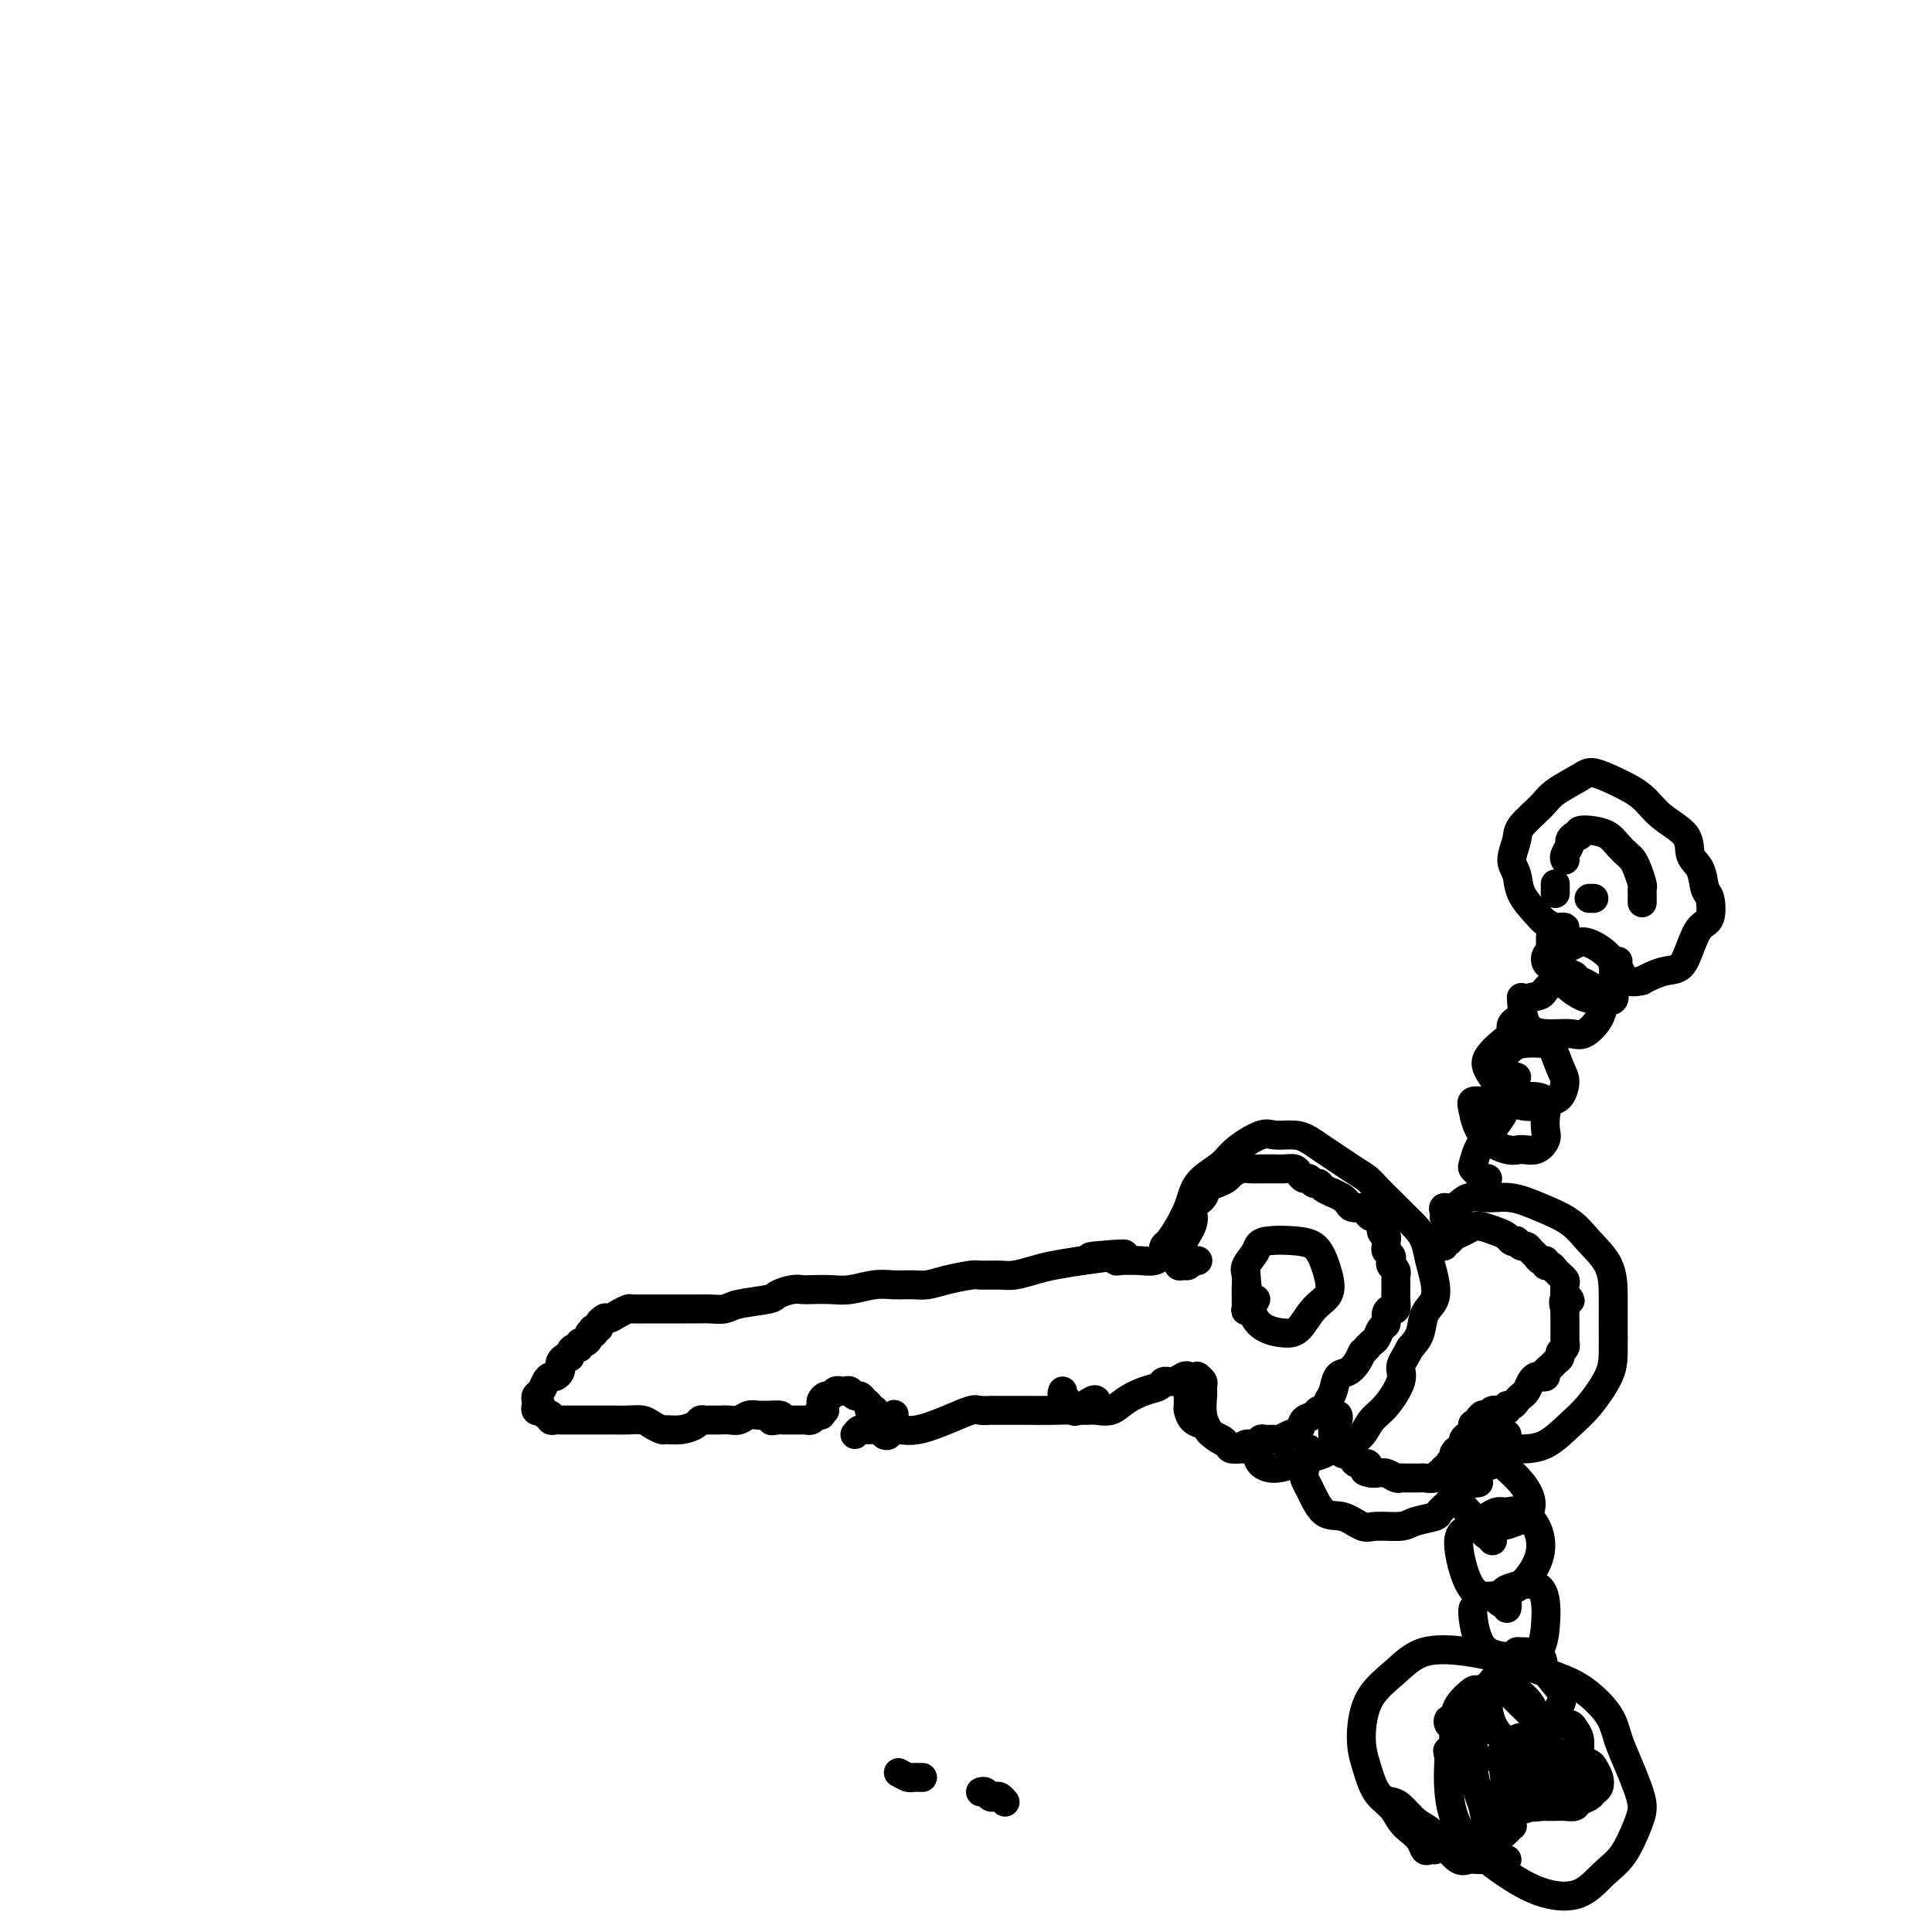 <svg viewBox='0 0 400 400' version='1.1' xmlns='http://www.w3.org/2000/svg' xmlns:xlink='http://www.w3.org/1999/xlink'><g fill='none' stroke='#000000' stroke-width='6' stroke-linecap='round' stroke-linejoin='round'><path d='M111,291c0.392,-0.107 0.785,-0.214 1,0c0.215,0.214 0.253,0.748 0,1c-0.253,0.252 -0.797,0.223 -1,0c-0.203,-0.223 -0.066,-0.641 0,-1c0.066,-0.359 0.059,-0.661 0,-1c-0.059,-0.339 -0.171,-0.717 0,-1c0.171,-0.283 0.624,-0.471 1,-1c0.376,-0.529 0.675,-1.399 1,-2c0.325,-0.601 0.675,-0.934 1,-1c0.325,-0.066 0.626,0.136 1,0c0.374,-0.136 0.822,-0.610 1,-1c0.178,-0.390 0.085,-0.696 0,-1c-0.085,-0.304 -0.164,-0.607 0,-1c0.164,-0.393 0.570,-0.875 1,-1c0.430,-0.125 0.885,0.106 1,0c0.115,-0.106 -0.110,-0.549 0,-1c0.110,-0.451 0.555,-0.908 1,-1c0.445,-0.092 0.889,0.182 1,0c0.111,-0.182 -0.111,-0.819 0,-1c0.111,-0.181 0.556,0.096 1,0c0.444,-0.096 0.889,-0.564 1,-1c0.111,-0.436 -0.111,-0.839 0,-1c0.111,-0.161 0.556,-0.081 1,0'/><path d='M123,276c1.874,-2.544 0.557,-1.403 0,-1c-0.557,0.403 -0.356,0.067 0,0c0.356,-0.067 0.865,0.136 1,0c0.135,-0.136 -0.104,-0.610 0,-1c0.104,-0.390 0.552,-0.695 1,-1'/><path d='M125,273c0.445,-0.420 0.559,0.031 1,0c0.441,-0.031 1.210,-0.544 2,-1c0.790,-0.456 1.600,-0.854 2,-1c0.400,-0.146 0.389,-0.039 1,0c0.611,0.039 1.844,0.011 3,0c1.156,-0.011 2.234,-0.003 3,0c0.766,0.003 1.220,0.002 2,0c0.780,-0.002 1.885,-0.003 3,0c1.115,0.003 2.239,0.012 3,0c0.761,-0.012 1.158,-0.044 2,0c0.842,0.044 2.130,0.166 3,0c0.870,-0.166 1.322,-0.619 3,-1c1.678,-0.381 4.584,-0.691 6,-1c1.416,-0.309 1.344,-0.619 2,-1c0.656,-0.381 2.039,-0.833 3,-1c0.961,-0.167 1.499,-0.049 2,0c0.501,0.049 0.965,0.027 2,0c1.035,-0.027 2.640,-0.060 4,0c1.360,0.060 2.474,0.213 4,0c1.526,-0.213 3.463,-0.792 5,-1c1.537,-0.208 2.675,-0.045 4,0c1.325,0.045 2.839,-0.026 4,0c1.161,0.026 1.970,0.150 3,0c1.030,-0.150 2.280,-0.575 4,-1c1.720,-0.425 3.909,-0.849 5,-1c1.091,-0.151 1.084,-0.029 2,0c0.916,0.029 2.757,-0.034 4,0c1.243,0.034 1.890,0.164 3,0c1.110,-0.164 2.683,-0.621 4,-1c1.317,-0.379 2.376,-0.680 4,-1c1.624,-0.320 3.812,-0.660 6,-1'/><path d='M224,261c15.885,-2.087 6.099,-1.305 3,-1c-3.099,0.305 0.489,0.134 2,0c1.511,-0.134 0.947,-0.231 1,0c0.053,0.231 0.725,0.790 1,1c0.275,0.210 0.154,0.071 1,0c0.846,-0.071 2.657,-0.075 4,0c1.343,0.075 2.216,0.230 3,0c0.784,-0.230 1.478,-0.845 2,-1c0.522,-0.155 0.871,0.151 1,0c0.129,-0.151 0.037,-0.757 0,-1c-0.037,-0.243 -0.018,-0.121 0,0'/><path d='M186,367c0.754,0.423 1.509,0.845 2,1c0.491,0.155 0.719,0.041 1,0c0.281,-0.041 0.614,-0.011 1,0c0.386,0.011 0.825,0.003 1,0c0.175,-0.003 0.088,-0.002 0,0'/><path d='M203,371c0.334,-0.111 0.668,-0.222 1,0c0.332,0.222 0.664,0.778 1,1c0.336,0.222 0.678,0.111 1,0c0.322,-0.111 0.625,-0.222 1,0c0.375,0.222 0.821,0.778 1,1c0.179,0.222 0.089,0.111 0,0'/><path d='M113,293c0.448,-0.113 0.897,-0.226 1,0c0.103,0.226 -0.139,0.793 0,1c0.139,0.207 0.658,0.056 1,0c0.342,-0.056 0.507,-0.015 1,0c0.493,0.015 1.314,0.004 2,0c0.686,-0.004 1.237,-0.002 2,0c0.763,0.002 1.737,0.003 3,0c1.263,-0.003 2.815,-0.011 4,0c1.185,0.011 2.004,0.041 3,0c0.996,-0.041 2.170,-0.154 3,0c0.830,0.154 1.315,0.574 2,1c0.685,0.426 1.570,0.856 2,1c0.430,0.144 0.405,-0.000 1,0c0.595,0.000 1.808,0.144 3,0c1.192,-0.144 2.361,-0.574 3,-1c0.639,-0.426 0.748,-0.846 1,-1c0.252,-0.154 0.648,-0.042 1,0c0.352,0.042 0.661,0.012 1,0c0.339,-0.012 0.710,-0.007 1,0c0.290,0.007 0.501,0.016 1,0c0.499,-0.016 1.285,-0.057 2,0c0.715,0.057 1.357,0.211 2,0c0.643,-0.211 1.286,-0.789 2,-1c0.714,-0.211 1.498,-0.057 2,0c0.502,0.057 0.722,0.015 1,0c0.278,-0.015 0.613,-0.004 1,0c0.387,0.004 0.825,0.001 1,0c0.175,-0.001 0.088,-0.001 0,0'/><path d='M160,293c3.510,-0.238 0.786,0.668 0,1c-0.786,0.332 0.367,0.089 1,0c0.633,-0.089 0.747,-0.024 1,0c0.253,0.024 0.646,0.006 1,0c0.354,-0.006 0.668,-0.002 1,0c0.332,0.002 0.680,0.002 1,0c0.320,-0.002 0.610,-0.004 1,0c0.390,0.004 0.879,0.016 1,0c0.121,-0.016 -0.125,-0.060 0,0c0.125,0.060 0.621,0.222 1,0c0.379,-0.222 0.640,-0.829 1,-1c0.360,-0.171 0.817,0.094 1,0c0.183,-0.094 0.091,-0.547 0,-1'/><path d='M170,292c1.544,-0.106 0.403,0.130 0,0c-0.403,-0.130 -0.067,-0.627 0,-1c0.067,-0.373 -0.136,-0.622 0,-1c0.136,-0.378 0.610,-0.886 1,-1c0.390,-0.114 0.696,0.166 1,0c0.304,-0.166 0.606,-0.778 1,-1c0.394,-0.222 0.879,-0.056 1,0c0.121,0.056 -0.122,0.000 0,0c0.122,-0.000 0.610,0.056 1,0c0.390,-0.056 0.683,-0.222 1,0c0.317,0.222 0.658,0.834 1,1c0.342,0.166 0.684,-0.113 1,0c0.316,0.113 0.606,0.618 1,1c0.394,0.382 0.890,0.641 1,1c0.110,0.359 -0.167,0.817 0,1c0.167,0.183 0.780,0.090 1,0c0.220,-0.090 0.049,-0.179 0,0c-0.049,0.179 0.024,0.626 0,1c-0.024,0.374 -0.146,0.676 0,1c0.146,0.324 0.560,0.670 1,1c0.440,0.330 0.906,0.645 1,1c0.094,0.355 -0.185,0.750 0,1c0.185,0.250 0.833,0.356 1,0c0.167,-0.356 -0.147,-1.173 0,-2c0.147,-0.827 0.756,-1.665 1,-2c0.244,-0.335 0.122,-0.168 0,0'/><path d='M177,297c0.331,-0.423 0.662,-0.845 1,-1c0.338,-0.155 0.684,-0.041 1,0c0.316,0.041 0.601,0.011 1,0c0.399,-0.011 0.912,-0.001 1,0c0.088,0.001 -0.249,-0.005 0,0c0.249,0.005 1.086,0.022 2,0c0.914,-0.022 1.907,-0.083 3,0c1.093,0.083 2.286,0.309 4,0c1.714,-0.309 3.949,-1.155 6,-2c2.051,-0.845 3.918,-1.691 5,-2c1.082,-0.309 1.378,-0.083 2,0c0.622,0.083 1.569,0.022 2,0c0.431,-0.022 0.347,-0.007 1,0c0.653,0.007 2.043,0.004 3,0c0.957,-0.004 1.482,-0.009 3,0c1.518,0.009 4.028,0.030 6,0c1.972,-0.030 3.404,-0.113 4,0c0.596,0.113 0.356,0.422 1,0c0.644,-0.422 2.173,-1.575 3,-2c0.827,-0.425 0.950,-0.121 1,0c0.050,0.121 0.025,0.061 0,0'/><path d='M220,288c-0.120,0.332 -0.240,0.663 0,1c0.240,0.337 0.841,0.679 1,1c0.159,0.321 -0.124,0.622 0,1c0.124,0.378 0.655,0.835 1,1c0.345,0.165 0.503,0.038 1,0c0.497,-0.038 1.333,0.011 2,0c0.667,-0.011 1.167,-0.083 2,0c0.833,0.083 2.001,0.319 3,0c0.999,-0.319 1.829,-1.195 3,-2c1.171,-0.805 2.685,-1.540 4,-2c1.315,-0.460 2.433,-0.646 3,-1c0.567,-0.354 0.583,-0.876 1,-1c0.417,-0.124 1.236,0.152 2,0c0.764,-0.152 1.473,-0.731 2,-1c0.527,-0.269 0.873,-0.230 1,0c0.127,0.230 0.034,0.649 0,1c-0.034,0.351 -0.009,0.633 0,1c0.009,0.367 0.003,0.819 0,1c-0.003,0.181 -0.001,0.090 0,0'/><path d='M243,259c-0.314,-0.027 -0.628,-0.054 -1,0c-0.372,0.054 -0.800,0.187 -1,0c-0.200,-0.187 -0.170,-0.696 0,-1c0.170,-0.304 0.480,-0.402 1,-1c0.520,-0.598 1.249,-1.696 2,-3c0.751,-1.304 1.525,-2.813 2,-4c0.475,-1.187 0.652,-2.053 1,-3c0.348,-0.947 0.868,-1.977 2,-3c1.132,-1.023 2.876,-2.040 4,-3c1.124,-0.960 1.627,-1.863 3,-3c1.373,-1.137 3.617,-2.509 5,-3c1.383,-0.491 1.907,-0.101 3,0c1.093,0.101 2.757,-0.086 4,0c1.243,0.086 2.066,0.446 3,1c0.934,0.554 1.978,1.302 3,2c1.022,0.698 2.021,1.346 3,2c0.979,0.654 1.938,1.315 3,2c1.062,0.685 2.227,1.394 3,2c0.773,0.606 1.152,1.109 2,2c0.848,0.891 2.163,2.170 3,3c0.837,0.830 1.194,1.211 2,2c0.806,0.789 2.060,1.986 3,3c0.940,1.014 1.565,1.845 2,3c0.435,1.155 0.678,2.634 1,4c0.322,1.366 0.722,2.620 1,4c0.278,1.380 0.435,2.885 0,4c-0.435,1.115 -1.463,1.839 -2,3c-0.537,1.161 -0.582,2.760 -1,4c-0.418,1.240 -1.209,2.120 -2,3'/><path d='M292,279c-1.264,2.342 -1.923,3.197 -2,4c-0.077,0.803 0.430,1.553 0,3c-0.430,1.447 -1.796,3.592 -3,5c-1.204,1.408 -2.247,2.079 -3,3c-0.753,0.921 -1.216,2.092 -2,3c-0.784,0.908 -1.889,1.552 -3,2c-1.111,0.448 -2.229,0.699 -3,1c-0.771,0.301 -1.194,0.653 -2,1c-0.806,0.347 -1.994,0.689 -3,1c-1.006,0.311 -1.829,0.591 -3,1c-1.171,0.409 -2.689,0.947 -4,1c-1.311,0.053 -2.415,-0.381 -3,-1c-0.585,-0.619 -0.649,-1.424 -1,-2c-0.351,-0.576 -0.988,-0.922 -2,-1c-1.012,-0.078 -2.401,0.113 -3,0c-0.599,-0.113 -0.410,-0.531 -1,-1c-0.590,-0.469 -1.961,-0.990 -3,-2c-1.039,-1.010 -1.746,-2.509 -2,-4c-0.254,-1.491 -0.054,-2.974 0,-4c0.054,-1.026 -0.037,-1.595 0,-2c0.037,-0.405 0.202,-0.648 0,-1c-0.202,-0.352 -0.772,-0.815 -1,-1c-0.228,-0.185 -0.114,-0.093 0,0'/><path d='M248,261c-0.447,0.031 -0.894,0.062 -1,0c-0.106,-0.062 0.129,-0.218 0,0c-0.129,0.218 -0.621,0.811 -1,1c-0.379,0.189 -0.643,-0.025 -1,0c-0.357,0.025 -0.805,0.288 -1,0c-0.195,-0.288 -0.136,-1.126 0,-2c0.136,-0.874 0.350,-1.782 1,-3c0.650,-1.218 1.735,-2.746 2,-4c0.265,-1.254 -0.290,-2.234 0,-3c0.290,-0.766 1.425,-1.318 2,-2c0.575,-0.682 0.591,-1.493 1,-2c0.409,-0.507 1.211,-0.710 2,-1c0.789,-0.290 1.563,-0.666 2,-1c0.437,-0.334 0.536,-0.625 1,-1c0.464,-0.375 1.293,-0.832 2,-1c0.707,-0.168 1.291,-0.045 2,0c0.709,0.045 1.542,0.011 2,0c0.458,-0.011 0.543,-0.000 1,0c0.457,0.000 1.288,-0.010 2,0c0.712,0.010 1.304,0.040 2,0c0.696,-0.040 1.496,-0.150 2,0c0.504,0.150 0.713,0.561 1,1c0.287,0.439 0.653,0.905 1,1c0.347,0.095 0.675,-0.181 1,0c0.325,0.181 0.648,0.819 1,1c0.352,0.181 0.734,-0.096 1,0c0.266,0.096 0.418,0.564 1,1c0.582,0.436 1.595,0.839 2,1c0.405,0.161 0.203,0.081 0,0'/><path d='M276,247c1.948,0.955 1.818,0.844 2,1c0.182,0.156 0.675,0.581 1,1c0.325,0.419 0.482,0.834 1,1c0.518,0.166 1.395,0.082 2,0c0.605,-0.082 0.937,-0.164 1,0c0.063,0.164 -0.142,0.572 0,1c0.142,0.428 0.630,0.874 1,1c0.370,0.126 0.621,-0.068 1,0c0.379,0.068 0.886,0.400 1,1c0.114,0.600 -0.167,1.470 0,2c0.167,0.530 0.780,0.719 1,1c0.220,0.281 0.045,0.653 0,1c-0.045,0.347 0.039,0.671 0,1c-0.039,0.329 -0.203,0.665 0,1c0.203,0.335 0.772,0.668 1,1c0.228,0.332 0.114,0.661 0,1c-0.114,0.339 -0.227,0.686 0,1c0.227,0.314 0.793,0.594 1,1c0.207,0.406 0.055,0.937 0,1c-0.055,0.063 -0.014,-0.343 0,0c0.014,0.343 0.001,1.436 0,2c-0.001,0.564 0.010,0.598 0,1c-0.010,0.402 -0.040,1.173 0,2c0.040,0.827 0.151,1.712 0,2c-0.151,0.288 -0.565,-0.021 -1,0c-0.435,0.021 -0.890,0.373 -1,1c-0.110,0.627 0.125,1.530 0,2c-0.125,0.470 -0.611,0.507 -1,1c-0.389,0.493 -0.682,1.440 -1,2c-0.318,0.560 -0.662,0.731 -1,1c-0.338,0.269 -0.669,0.634 -1,1'/><path d='M283,279c-1.119,1.374 -0.916,0.809 -1,1c-0.084,0.191 -0.456,1.139 -1,2c-0.544,0.861 -1.259,1.636 -2,2c-0.741,0.364 -1.508,0.317 -2,1c-0.492,0.683 -0.708,2.095 -1,3c-0.292,0.905 -0.660,1.302 -1,2c-0.340,0.698 -0.654,1.696 -1,2c-0.346,0.304 -0.725,-0.088 -1,0c-0.275,0.088 -0.445,0.654 -1,1c-0.555,0.346 -1.496,0.471 -2,1c-0.504,0.529 -0.573,1.463 -1,2c-0.427,0.537 -1.214,0.679 -2,1c-0.786,0.321 -1.572,0.822 -2,1c-0.428,0.178 -0.499,0.032 -1,0c-0.501,-0.032 -1.432,0.048 -2,0c-0.568,-0.048 -0.772,-0.226 -1,0c-0.228,0.226 -0.480,0.856 -1,1c-0.520,0.144 -1.309,-0.199 -2,0c-0.691,0.199 -1.285,0.940 -2,1c-0.715,0.060 -1.553,-0.562 -2,-1c-0.447,-0.438 -0.505,-0.694 -1,-1c-0.495,-0.306 -1.429,-0.663 -2,-1c-0.571,-0.337 -0.780,-0.652 -1,-1c-0.220,-0.348 -0.451,-0.727 -1,-1c-0.549,-0.273 -1.415,-0.440 -2,-1c-0.585,-0.560 -0.889,-1.513 -1,-2c-0.111,-0.487 -0.030,-0.509 0,-1c0.030,-0.491 0.008,-1.451 0,-2c-0.008,-0.549 -0.002,-0.686 0,-1c0.002,-0.314 0.001,-0.804 0,-1c-0.001,-0.196 -0.000,-0.098 0,0'/><path d='M260,269c-0.453,0.838 -0.906,1.676 -1,2c-0.094,0.324 0.172,0.133 0,0c-0.172,-0.133 -0.780,-0.209 -1,0c-0.220,0.209 -0.052,0.702 0,0c0.052,-0.702 -0.013,-2.598 0,-4c0.013,-1.402 0.103,-2.310 0,-3c-0.103,-0.690 -0.400,-1.162 0,-2c0.400,-0.838 1.498,-2.041 2,-3c0.502,-0.959 0.410,-1.673 2,-2c1.590,-0.327 4.862,-0.266 7,0c2.138,0.266 3.142,0.737 4,2c0.858,1.263 1.571,3.320 2,5c0.429,1.680 0.576,2.985 0,4c-0.576,1.015 -1.874,1.742 -3,3c-1.126,1.258 -2.081,3.047 -3,4c-0.919,0.953 -1.801,1.070 -3,1c-1.199,-0.070 -2.713,-0.328 -4,-1c-1.287,-0.672 -2.346,-1.758 -3,-4c-0.654,-2.242 -0.901,-5.641 -1,-7c-0.099,-1.359 -0.049,-0.680 0,0'/><path d='M299,252c0.043,-0.293 0.086,-0.586 0,-1c-0.086,-0.414 -0.300,-0.950 0,-1c0.300,-0.050 1.113,0.384 2,0c0.887,-0.384 1.847,-1.587 3,-2c1.153,-0.413 2.499,-0.036 4,0c1.501,0.036 3.159,-0.267 5,0c1.841,0.267 3.866,1.105 6,2c2.134,0.895 4.375,1.847 6,3c1.625,1.153 2.632,2.506 4,4c1.368,1.494 3.098,3.128 4,5c0.902,1.872 0.976,3.982 1,6c0.024,2.018 -0.001,3.946 0,6c0.001,2.054 0.028,4.235 0,6c-0.028,1.765 -0.111,3.114 -1,5c-0.889,1.886 -2.585,4.309 -4,6c-1.415,1.691 -2.551,2.649 -4,4c-1.449,1.351 -3.211,3.094 -5,4c-1.789,0.906 -3.603,0.975 -5,1c-1.397,0.025 -2.376,0.007 -3,0c-0.624,-0.007 -0.893,-0.002 -1,0c-0.107,0.002 -0.054,0.001 0,0'/><path d='M271,300c-0.034,-0.006 -0.067,-0.011 0,0c0.067,0.011 0.236,0.039 0,1c-0.236,0.961 -0.877,2.853 -1,4c-0.123,1.147 0.271,1.547 1,3c0.729,1.453 1.792,3.959 3,5c1.208,1.041 2.562,0.616 4,1c1.438,0.384 2.960,1.578 4,2c1.040,0.422 1.598,0.072 3,0c1.402,-0.072 3.649,0.134 5,0c1.351,-0.134 1.808,-0.608 3,-1c1.192,-0.392 3.120,-0.702 4,-1c0.880,-0.298 0.710,-0.583 1,-1c0.290,-0.417 1.038,-0.966 2,-2c0.962,-1.034 2.138,-2.554 3,-4c0.862,-1.446 1.411,-2.818 2,-4c0.589,-1.182 1.218,-2.173 2,-3c0.782,-0.827 1.716,-1.490 2,-2c0.284,-0.510 -0.081,-0.869 0,-1c0.081,-0.131 0.609,-0.035 1,0c0.391,0.035 0.644,0.009 1,0c0.356,-0.009 0.816,-0.003 1,0c0.184,0.003 0.092,0.001 0,0'/><path d='M299,258c0.137,-0.424 0.273,-0.849 0,-1c-0.273,-0.151 -0.957,-0.029 -1,0c-0.043,0.029 0.555,-0.034 1,0c0.445,0.034 0.737,0.166 1,0c0.263,-0.166 0.497,-0.630 1,-1c0.503,-0.370 1.276,-0.646 2,-1c0.724,-0.354 1.398,-0.785 2,-1c0.602,-0.215 1.132,-0.215 2,0c0.868,0.215 2.074,0.645 3,1c0.926,0.355 1.572,0.635 2,1c0.428,0.365 0.640,0.815 1,1c0.360,0.185 0.870,0.105 1,0c0.130,-0.105 -0.120,-0.236 0,0c0.120,0.236 0.609,0.838 1,1c0.391,0.162 0.683,-0.115 1,0c0.317,0.115 0.658,0.623 1,1c0.342,0.377 0.683,0.622 1,1c0.317,0.378 0.609,0.889 1,1c0.391,0.111 0.879,-0.176 1,0c0.121,0.176 -0.126,0.817 0,1c0.126,0.183 0.626,-0.091 1,0c0.374,0.091 0.622,0.549 1,1c0.378,0.451 0.886,0.897 1,1c0.114,0.103 -0.165,-0.137 0,0c0.165,0.137 0.775,0.652 1,1c0.225,0.348 0.064,0.528 0,1c-0.064,0.472 -0.032,1.236 0,2'/><path d='M324,268c2.166,2.108 0.580,0.880 0,1c-0.580,0.120 -0.155,1.590 0,2c0.155,0.410 0.042,-0.241 0,0c-0.042,0.241 -0.011,1.374 0,2c0.011,0.626 0.003,0.746 0,1c-0.003,0.254 -0.001,0.642 0,1c0.001,0.358 0.001,0.687 0,1c-0.001,0.313 -0.004,0.609 0,1c0.004,0.391 0.016,0.878 0,1c-0.016,0.122 -0.060,-0.122 0,0c0.060,0.122 0.224,0.610 0,1c-0.224,0.390 -0.834,0.682 -1,1c-0.166,0.318 0.114,0.663 0,1c-0.114,0.337 -0.622,0.665 -1,1c-0.378,0.335 -0.626,0.678 -1,1c-0.374,0.322 -0.874,0.624 -1,1c-0.126,0.376 0.121,0.825 0,1c-0.121,0.175 -0.610,0.074 -1,0c-0.390,-0.074 -0.682,-0.122 -1,0c-0.318,0.122 -0.662,0.415 -1,1c-0.338,0.585 -0.669,1.462 -1,2c-0.331,0.538 -0.662,0.736 -1,1c-0.338,0.264 -0.682,0.592 -1,1c-0.318,0.408 -0.610,0.894 -1,1c-0.390,0.106 -0.878,-0.168 -1,0c-0.122,0.168 0.122,0.780 0,1c-0.122,0.220 -0.610,0.049 -1,0c-0.390,-0.049 -0.682,0.025 -1,0c-0.318,-0.025 -0.662,-0.150 -1,0c-0.338,0.150 -0.669,0.575 -1,1'/><path d='M308,293c-2.482,1.966 -1.187,0.383 -1,0c0.187,-0.383 -0.734,0.436 -1,1c-0.266,0.564 0.122,0.872 0,1c-0.122,0.128 -0.754,0.076 -1,0c-0.246,-0.076 -0.104,-0.175 0,0c0.104,0.175 0.172,0.625 0,1c-0.172,0.375 -0.585,0.674 -1,1c-0.415,0.326 -0.833,0.679 -1,1c-0.167,0.321 -0.082,0.611 0,1c0.082,0.389 0.162,0.877 0,1c-0.162,0.123 -0.564,-0.121 -1,0c-0.436,0.121 -0.905,0.606 -1,1c-0.095,0.394 0.186,0.698 0,1c-0.186,0.302 -0.838,0.602 -1,1c-0.162,0.398 0.165,0.895 0,1c-0.165,0.105 -0.821,-0.182 -1,0c-0.179,0.182 0.121,0.833 0,1c-0.121,0.167 -0.661,-0.152 -1,0c-0.339,0.152 -0.476,0.773 -1,1c-0.524,0.227 -1.436,0.061 -2,0c-0.564,-0.061 -0.780,-0.015 -1,0c-0.220,0.015 -0.443,0.000 -1,0c-0.557,-0.000 -1.448,0.014 -2,0c-0.552,-0.014 -0.764,-0.056 -1,0c-0.236,0.056 -0.496,0.211 -1,0c-0.504,-0.211 -1.251,-0.788 -2,-1c-0.749,-0.212 -1.500,-0.061 -2,0c-0.500,0.061 -0.750,0.030 -1,0'/><path d='M284,305c-2.267,-0.317 -1.433,-0.611 -1,-1c0.433,-0.389 0.467,-0.874 0,-1c-0.467,-0.126 -1.434,0.106 -2,0c-0.566,-0.106 -0.730,-0.548 -1,-1c-0.270,-0.452 -0.647,-0.912 -1,-1c-0.353,-0.088 -0.684,0.195 -1,0c-0.316,-0.195 -0.617,-0.868 -1,-1c-0.383,-0.132 -0.849,0.276 -1,0c-0.151,-0.276 0.012,-1.237 0,-2c-0.012,-0.763 -0.199,-1.328 0,-2c0.199,-0.672 0.784,-1.450 1,-2c0.216,-0.550 0.062,-0.871 0,-1c-0.062,-0.129 -0.031,-0.064 0,0'/><path d='M306,307c0.116,-0.024 0.232,-0.047 0,0c-0.232,0.047 -0.812,0.166 -1,0c-0.188,-0.166 0.018,-0.617 0,-1c-0.018,-0.383 -0.258,-0.697 0,-1c0.258,-0.303 1.016,-0.595 2,-1c0.984,-0.405 2.194,-0.925 3,-1c0.806,-0.075 1.206,0.294 2,1c0.794,0.706 1.981,1.749 3,3c1.019,1.251 1.869,2.710 2,4c0.131,1.290 -0.459,2.410 -1,3c-0.541,0.590 -1.035,0.649 -2,1c-0.965,0.351 -2.401,0.994 -4,1c-1.599,0.006 -3.359,-0.626 -5,-2c-1.641,-1.374 -3.161,-3.492 -4,-5c-0.839,-1.508 -0.995,-2.406 0,-3c0.995,-0.594 3.141,-0.884 4,-1c0.859,-0.116 0.429,-0.058 0,0'/><path d='M309,319c-0.314,-0.364 -0.628,-0.728 -1,-1c-0.372,-0.272 -0.802,-0.450 -1,-1c-0.198,-0.550 -0.164,-1.470 0,-2c0.164,-0.530 0.457,-0.670 1,-1c0.543,-0.330 1.337,-0.851 2,-1c0.663,-0.149 1.195,0.073 2,0c0.805,-0.073 1.881,-0.441 3,0c1.119,0.441 2.279,1.690 3,3c0.721,1.310 1.004,2.680 1,4c-0.004,1.320 -0.295,2.589 -1,4c-0.705,1.411 -1.826,2.964 -3,4c-1.174,1.036 -2.402,1.556 -4,2c-1.598,0.444 -3.566,0.812 -5,0c-1.434,-0.812 -2.333,-2.805 -3,-5c-0.667,-2.195 -1.103,-4.591 -1,-6c0.103,-1.409 0.744,-1.831 1,-2c0.256,-0.169 0.128,-0.084 0,0'/><path d='M312,333c0.075,-0.446 0.150,-0.893 0,-1c-0.150,-0.107 -0.525,0.125 -1,0c-0.475,-0.125 -1.049,-0.606 -1,-1c0.049,-0.394 0.721,-0.700 1,-1c0.279,-0.300 0.166,-0.596 1,-1c0.834,-0.404 2.614,-0.918 4,-1c1.386,-0.082 2.377,0.269 3,1c0.623,0.731 0.878,1.843 1,3c0.122,1.157 0.111,2.361 0,4c-0.111,1.639 -0.321,3.715 -1,5c-0.679,1.285 -1.828,1.780 -3,2c-1.172,0.220 -2.366,0.164 -4,0c-1.634,-0.164 -3.706,-0.436 -5,-2c-1.294,-1.564 -1.810,-4.421 -2,-6c-0.190,-1.579 -0.054,-1.880 0,-2c0.054,-0.120 0.027,-0.060 0,0'/><path d='M314,344c0.029,-0.308 0.057,-0.617 0,-1c-0.057,-0.383 -0.200,-0.841 0,-1c0.200,-0.159 0.744,-0.019 1,0c0.256,0.019 0.224,-0.081 1,0c0.776,0.081 2.360,0.345 3,1c0.640,0.655 0.337,1.702 1,3c0.663,1.298 2.292,2.845 3,4c0.708,1.155 0.494,1.916 0,3c-0.494,1.084 -1.267,2.491 -2,4c-0.733,1.509 -1.426,3.120 -3,4c-1.574,0.880 -4.028,1.029 -5,1c-0.972,-0.029 -0.463,-0.236 -1,-1c-0.537,-0.764 -2.119,-2.086 -3,-4c-0.881,-1.914 -1.061,-4.420 -1,-6c0.061,-1.580 0.363,-2.233 1,-3c0.637,-0.767 1.611,-1.648 2,-2c0.389,-0.352 0.195,-0.176 0,0'/><path d='M312,364c-0.284,-0.016 -0.567,-0.032 -1,0c-0.433,0.032 -1.015,0.111 -1,0c0.015,-0.111 0.627,-0.413 1,-1c0.373,-0.587 0.506,-1.459 1,-2c0.494,-0.541 1.349,-0.752 2,-1c0.651,-0.248 1.097,-0.532 2,0c0.903,0.532 2.262,1.879 3,3c0.738,1.121 0.856,2.015 1,3c0.144,0.985 0.313,2.059 0,3c-0.313,0.941 -1.107,1.748 -2,2c-0.893,0.252 -1.886,-0.051 -3,0c-1.114,0.051 -2.350,0.457 -3,-1c-0.650,-1.457 -0.713,-4.777 -1,-6c-0.287,-1.223 -0.796,-0.349 -1,0c-0.204,0.349 -0.102,0.175 0,0'/><path d='M297,383c-0.327,-0.047 -0.654,-0.095 -1,0c-0.346,0.095 -0.711,0.331 -1,0c-0.289,-0.331 -0.504,-1.231 -1,-2c-0.496,-0.769 -1.274,-1.409 -2,-2c-0.726,-0.591 -1.399,-1.133 -2,-2c-0.601,-0.867 -1.129,-2.060 -2,-3c-0.871,-0.940 -2.086,-1.626 -3,-3c-0.914,-1.374 -1.526,-3.437 -2,-5c-0.474,-1.563 -0.809,-2.626 -1,-4c-0.191,-1.374 -0.238,-3.059 0,-5c0.238,-1.941 0.762,-4.137 2,-6c1.238,-1.863 3.190,-3.394 5,-5c1.810,-1.606 3.476,-3.288 6,-4c2.524,-0.712 5.905,-0.453 9,0c3.095,0.453 5.903,1.099 9,2c3.097,0.901 6.482,2.056 9,3c2.518,0.944 4.170,1.676 6,3c1.830,1.324 3.840,3.239 5,5c1.160,1.761 1.472,3.368 2,5c0.528,1.632 1.272,3.290 2,5c0.728,1.710 1.441,3.471 2,5c0.559,1.529 0.963,2.827 1,4c0.037,1.173 -0.294,2.222 -1,4c-0.706,1.778 -1.787,4.285 -3,6c-1.213,1.715 -2.559,2.637 -4,4c-1.441,1.363 -2.978,3.168 -5,4c-2.022,0.832 -4.528,0.693 -7,0c-2.472,-0.693 -4.910,-1.938 -8,-4c-3.090,-2.062 -6.832,-4.940 -9,-8c-2.168,-3.060 -2.762,-6.303 -3,-9c-0.238,-2.697 -0.119,-4.849 0,-7'/><path d='M300,364c-0.500,-2.667 -0.250,-1.333 0,0'/><path d='M312,376c0.093,-0.010 0.186,-0.020 0,0c-0.186,0.020 -0.651,0.069 -1,0c-0.349,-0.069 -0.583,-0.255 -1,-1c-0.417,-0.745 -1.015,-2.049 -2,-3c-0.985,-0.951 -2.355,-1.549 -3,-3c-0.645,-1.451 -0.565,-3.756 -1,-5c-0.435,-1.244 -1.383,-1.428 -2,-2c-0.617,-0.572 -0.901,-1.531 -1,-2c-0.099,-0.469 -0.013,-0.447 0,-1c0.013,-0.553 -0.045,-1.680 0,-2c0.045,-0.320 0.195,0.169 0,0c-0.195,-0.169 -0.735,-0.995 -1,-1c-0.265,-0.005 -0.255,0.813 0,1c0.255,0.187 0.757,-0.256 1,-1c0.243,-0.744 0.228,-1.791 1,-3c0.772,-1.209 2.331,-2.582 3,-3c0.669,-0.418 0.449,0.118 1,0c0.551,-0.118 1.872,-0.891 3,-1c1.128,-0.109 2.064,0.445 3,1'/><path d='M312,350c1.366,-0.135 1.280,-0.471 2,0c0.720,0.471 2.245,1.751 3,3c0.755,1.249 0.739,2.468 1,3c0.261,0.532 0.799,0.377 1,1c0.201,0.623 0.064,2.024 0,3c-0.064,0.976 -0.057,1.527 0,2c0.057,0.473 0.162,0.870 0,1c-0.162,0.130 -0.590,-0.006 -1,0c-0.410,0.006 -0.800,0.153 -1,0c-0.200,-0.153 -0.208,-0.605 0,-1c0.208,-0.395 0.633,-0.733 1,-1c0.367,-0.267 0.675,-0.464 1,-1c0.325,-0.536 0.668,-1.412 1,-2c0.332,-0.588 0.652,-0.887 1,-1c0.348,-0.113 0.724,-0.039 1,0c0.276,0.039 0.452,0.045 1,0c0.548,-0.045 1.467,-0.139 2,0c0.533,0.139 0.679,0.512 1,1c0.321,0.488 0.818,1.090 1,2c0.182,0.910 0.050,2.127 0,3c-0.050,0.873 -0.017,1.401 0,2c0.017,0.599 0.019,1.270 0,2c-0.019,0.730 -0.060,1.519 0,2c0.060,0.481 0.222,0.655 0,1c-0.222,0.345 -0.829,0.862 -1,1c-0.171,0.138 0.094,-0.103 0,0c-0.094,0.103 -0.547,0.552 -1,1'/><path d='M325,372c-0.533,1.917 -0.867,0.709 -1,0c-0.133,-0.709 -0.066,-0.920 0,-1c0.066,-0.080 0.132,-0.029 0,0c-0.132,0.029 -0.461,0.035 -1,0c-0.539,-0.035 -1.286,-0.111 -2,0c-0.714,0.111 -1.393,0.408 -2,1c-0.607,0.592 -1.142,1.478 -2,2c-0.858,0.522 -2.039,0.679 -3,1c-0.961,0.321 -1.703,0.806 -2,1c-0.297,0.194 -0.148,0.097 0,0'/><path d='M313,378c0.111,0.033 0.223,0.065 0,0c-0.223,-0.065 -0.780,-0.228 -1,0c-0.220,0.228 -0.101,0.847 0,1c0.101,0.153 0.186,-0.159 0,0c-0.186,0.159 -0.641,0.788 -1,1c-0.359,0.212 -0.621,0.005 -1,0c-0.379,-0.005 -0.875,0.191 -1,0c-0.125,-0.191 0.120,-0.771 0,-1c-0.120,-0.229 -0.607,-0.109 -1,-1c-0.393,-0.891 -0.694,-2.794 -1,-4c-0.306,-1.206 -0.618,-1.714 -1,-3c-0.382,-1.286 -0.834,-3.351 -1,-5c-0.166,-1.649 -0.045,-2.882 0,-4c0.045,-1.118 0.014,-2.120 0,-3c-0.014,-0.880 -0.012,-1.636 0,-2c0.012,-0.364 0.034,-0.336 0,-1c-0.034,-0.664 -0.125,-2.021 0,-3c0.125,-0.979 0.466,-1.582 1,-2c0.534,-0.418 1.262,-0.653 2,-1c0.738,-0.347 1.485,-0.805 2,-1c0.515,-0.195 0.796,-0.125 1,0c0.204,0.125 0.331,0.306 1,1c0.669,0.694 1.881,1.901 3,3c1.119,1.099 2.145,2.088 3,3c0.855,0.912 1.538,1.745 2,3c0.462,1.255 0.703,2.930 1,4c0.297,1.070 0.648,1.535 1,2'/><path d='M322,365c1.744,3.053 0.604,2.686 0,3c-0.604,0.314 -0.673,1.311 -1,2c-0.327,0.689 -0.914,1.071 -1,1c-0.086,-0.071 0.327,-0.597 0,-1c-0.327,-0.403 -1.395,-0.685 -2,-1c-0.605,-0.315 -0.748,-0.662 -1,-1c-0.252,-0.338 -0.614,-0.665 -1,-1c-0.386,-0.335 -0.795,-0.677 -1,-1c-0.205,-0.323 -0.205,-0.626 0,-1c0.205,-0.374 0.614,-0.818 1,-1c0.386,-0.182 0.750,-0.101 1,0c0.250,0.101 0.388,0.224 1,0c0.612,-0.224 1.699,-0.793 2,-1c0.301,-0.207 -0.184,-0.053 0,0c0.184,0.053 1.037,0.003 2,0c0.963,-0.003 2.037,0.040 3,0c0.963,-0.040 1.817,-0.163 2,0c0.183,0.163 -0.304,0.611 0,1c0.304,0.389 1.399,0.720 2,1c0.601,0.280 0.709,0.509 1,1c0.291,0.491 0.765,1.245 1,2c0.235,0.755 0.233,1.513 0,2c-0.233,0.487 -0.695,0.705 -1,1c-0.305,0.295 -0.453,0.668 -1,1c-0.547,0.332 -1.495,0.625 -2,1c-0.505,0.375 -0.569,0.833 -1,1c-0.431,0.167 -1.229,0.045 -2,0c-0.771,-0.045 -1.516,-0.012 -2,0c-0.484,0.012 -0.707,0.003 -1,0c-0.293,-0.003 -0.655,-0.001 -1,0c-0.345,0.001 -0.672,0.000 -1,0'/><path d='M319,374c-1.582,0.212 -1.538,0.243 -2,0c-0.462,-0.243 -1.430,-0.758 -2,-1c-0.570,-0.242 -0.740,-0.209 -1,0c-0.260,0.209 -0.608,0.595 -1,1c-0.392,0.405 -0.826,0.830 -1,1c-0.174,0.170 -0.087,0.085 0,0'/><path d='M288,374c-0.494,-0.414 -0.989,-0.827 -1,-1c-0.011,-0.173 0.461,-0.105 1,0c0.539,0.105 1.145,0.246 2,1c0.855,0.754 1.958,2.121 3,3c1.042,0.879 2.021,1.269 3,2c0.979,0.731 1.957,1.804 3,3c1.043,1.196 2.149,2.517 3,3c0.851,0.483 1.446,0.129 2,0c0.554,-0.129 1.066,-0.035 2,0c0.934,0.035 2.289,0.009 3,0c0.711,-0.009 0.778,-0.002 1,0c0.222,0.002 0.598,0.001 1,0c0.402,-0.001 0.829,-0.000 1,0c0.171,0.000 0.085,0.000 0,0'/><path d='M308,244c-0.338,0.086 -0.677,0.171 -1,0c-0.323,-0.171 -0.632,-0.600 -1,-1c-0.368,-0.400 -0.796,-0.771 -1,-1c-0.204,-0.229 -0.184,-0.317 0,-1c0.184,-0.683 0.531,-1.963 1,-3c0.469,-1.037 1.062,-1.832 2,-3c0.938,-1.168 2.223,-2.711 3,-4c0.777,-1.289 1.045,-2.325 2,-3c0.955,-0.675 2.597,-0.988 4,-1c1.403,-0.012 2.567,0.278 3,1c0.433,0.722 0.135,1.878 0,3c-0.135,1.122 -0.106,2.212 0,3c0.106,0.788 0.288,1.276 0,2c-0.288,0.724 -1.047,1.683 -2,2c-0.953,0.317 -2.100,-0.010 -3,0c-0.900,0.010 -1.554,0.356 -3,0c-1.446,-0.356 -3.683,-1.416 -5,-3c-1.317,-1.584 -1.714,-3.693 -2,-5c-0.286,-1.307 -0.462,-1.814 0,-2c0.462,-0.186 1.560,-0.053 2,0c0.440,0.053 0.220,0.027 0,0'/><path d='M314,223c-0.361,0.084 -0.721,0.169 -1,0c-0.279,-0.169 -0.476,-0.591 -1,-1c-0.524,-0.409 -1.376,-0.806 -2,-1c-0.624,-0.194 -1.019,-0.185 -1,0c0.019,0.185 0.452,0.546 1,0c0.548,-0.546 1.211,-2.000 2,-3c0.789,-1.000 1.704,-1.545 3,-2c1.296,-0.455 2.972,-0.819 4,-1c1.028,-0.181 1.408,-0.179 2,1c0.592,1.179 1.395,3.535 2,5c0.605,1.465 1.012,2.039 1,3c-0.012,0.961 -0.443,2.308 -1,3c-0.557,0.692 -1.239,0.728 -2,1c-0.761,0.272 -1.601,0.780 -3,1c-1.399,0.220 -3.358,0.153 -5,-1c-1.642,-1.153 -2.966,-3.392 -4,-5c-1.034,-1.608 -1.778,-2.587 -1,-4c0.778,-1.413 3.080,-3.261 4,-4c0.920,-0.739 0.460,-0.370 0,0'/><path d='M319,216c-0.924,-0.047 -1.848,-0.094 -3,0c-1.152,0.094 -2.532,0.330 -3,0c-0.468,-0.330 -0.024,-1.225 0,-2c0.024,-0.775 -0.373,-1.429 0,-2c0.373,-0.571 1.514,-1.057 2,-2c0.486,-0.943 0.317,-2.342 1,-3c0.683,-0.658 2.219,-0.577 3,-1c0.781,-0.423 0.808,-1.352 2,-2c1.192,-0.648 3.547,-1.017 5,-1c1.453,0.017 2.002,0.418 3,1c0.998,0.582 2.446,1.343 3,2c0.554,0.657 0.214,1.210 0,2c-0.214,0.790 -0.302,1.817 -1,3c-0.698,1.183 -2.005,2.522 -3,3c-0.995,0.478 -1.678,0.093 -3,0c-1.322,-0.093 -3.282,0.105 -5,0c-1.718,-0.105 -3.192,-0.513 -4,-2c-0.808,-1.487 -0.948,-4.054 -1,-5c-0.052,-0.946 -0.015,-0.270 0,0c0.015,0.270 0.007,0.135 0,0'/><path d='M326,202c-0.641,-0.305 -1.282,-0.611 -2,-1c-0.718,-0.389 -1.514,-0.863 -2,-1c-0.486,-0.137 -0.662,0.063 -1,0c-0.338,-0.063 -0.838,-0.390 -1,-1c-0.162,-0.610 0.013,-1.504 1,-2c0.987,-0.496 2.786,-0.594 4,-1c1.214,-0.406 1.844,-1.121 3,-1c1.156,0.121 2.837,1.076 4,2c1.163,0.924 1.808,1.817 2,3c0.192,1.183 -0.068,2.658 0,4c0.068,1.342 0.463,2.552 0,3c-0.463,0.448 -1.784,0.134 -3,0c-1.216,-0.134 -2.326,-0.088 -4,-1c-1.674,-0.912 -3.913,-2.780 -5,-5c-1.087,-2.220 -1.024,-4.790 -1,-6c0.024,-1.210 0.007,-1.060 0,-1c-0.007,0.060 -0.003,0.030 0,0'/><path d='M323,193c-0.139,-0.424 -0.278,-0.848 0,-1c0.278,-0.152 0.974,-0.031 1,0c0.026,0.031 -0.616,-0.028 -1,0c-0.384,0.028 -0.508,0.142 -1,0c-0.492,-0.142 -1.352,-0.539 -2,-1c-0.648,-0.461 -1.084,-0.984 -2,-2c-0.916,-1.016 -2.312,-2.525 -3,-4c-0.688,-1.475 -0.669,-2.916 -1,-4c-0.331,-1.084 -1.014,-1.812 -1,-3c0.014,-1.188 0.725,-2.836 1,-4c0.275,-1.164 0.116,-1.844 1,-3c0.884,-1.156 2.812,-2.788 4,-4c1.188,-1.212 1.637,-2.005 3,-3c1.363,-0.995 3.640,-2.192 5,-3c1.360,-0.808 1.805,-1.228 3,-1c1.195,0.228 3.142,1.104 5,2c1.858,0.896 3.629,1.813 5,3c1.371,1.187 2.342,2.644 4,4c1.658,1.356 4.003,2.612 5,4c0.997,1.388 0.647,2.908 1,4c0.353,1.092 1.409,1.758 2,3c0.591,1.242 0.716,3.062 1,4c0.284,0.938 0.726,0.994 1,2c0.274,1.006 0.380,2.962 0,4c-0.380,1.038 -1.246,1.157 -2,2c-0.754,0.843 -1.395,2.411 -2,4c-0.605,1.589 -1.172,3.199 -2,4c-0.828,0.801 -1.915,0.793 -3,1c-1.085,0.207 -2.167,0.631 -3,1c-0.833,0.369 -1.416,0.685 -2,1'/><path d='M340,203c-1.873,0.497 -2.554,0.238 -3,0c-0.446,-0.238 -0.656,-0.456 -1,-1c-0.344,-0.544 -0.824,-1.416 -1,-2c-0.176,-0.584 -0.050,-0.881 0,-1c0.050,-0.119 0.025,-0.059 0,0'/><path d='M324,178c0.032,0.058 0.064,0.117 0,0c-0.064,-0.117 -0.223,-0.409 0,-1c0.223,-0.591 0.828,-1.483 1,-2c0.172,-0.517 -0.089,-0.661 0,-1c0.089,-0.339 0.527,-0.873 1,-1c0.473,-0.127 0.980,0.154 1,0c0.020,-0.154 -0.447,-0.742 0,-1c0.447,-0.258 1.807,-0.186 3,0c1.193,0.186 2.217,0.485 3,1c0.783,0.515 1.324,1.245 2,2c0.676,0.755 1.488,1.536 2,2c0.512,0.464 0.726,0.611 1,1c0.274,0.389 0.609,1.021 1,2c0.391,0.979 0.837,2.306 1,3c0.163,0.694 0.044,0.757 0,1c-0.044,0.243 -0.012,0.667 0,1c0.012,0.333 0.003,0.574 0,1c-0.003,0.426 -0.001,1.038 0,1c0.001,-0.038 0.000,-0.725 0,-1c-0.000,-0.275 -0.000,-0.137 0,0'/><path d='M329,186c0.417,0.000 0.833,0.000 1,0c0.167,0.000 0.083,0.000 0,0'/><path d='M322,185c0.000,-0.311 0.000,-0.622 0,-1c0.000,-0.378 0.000,-0.822 0,-1c0.000,-0.178 0.000,-0.089 0,0'/></g>
</svg>